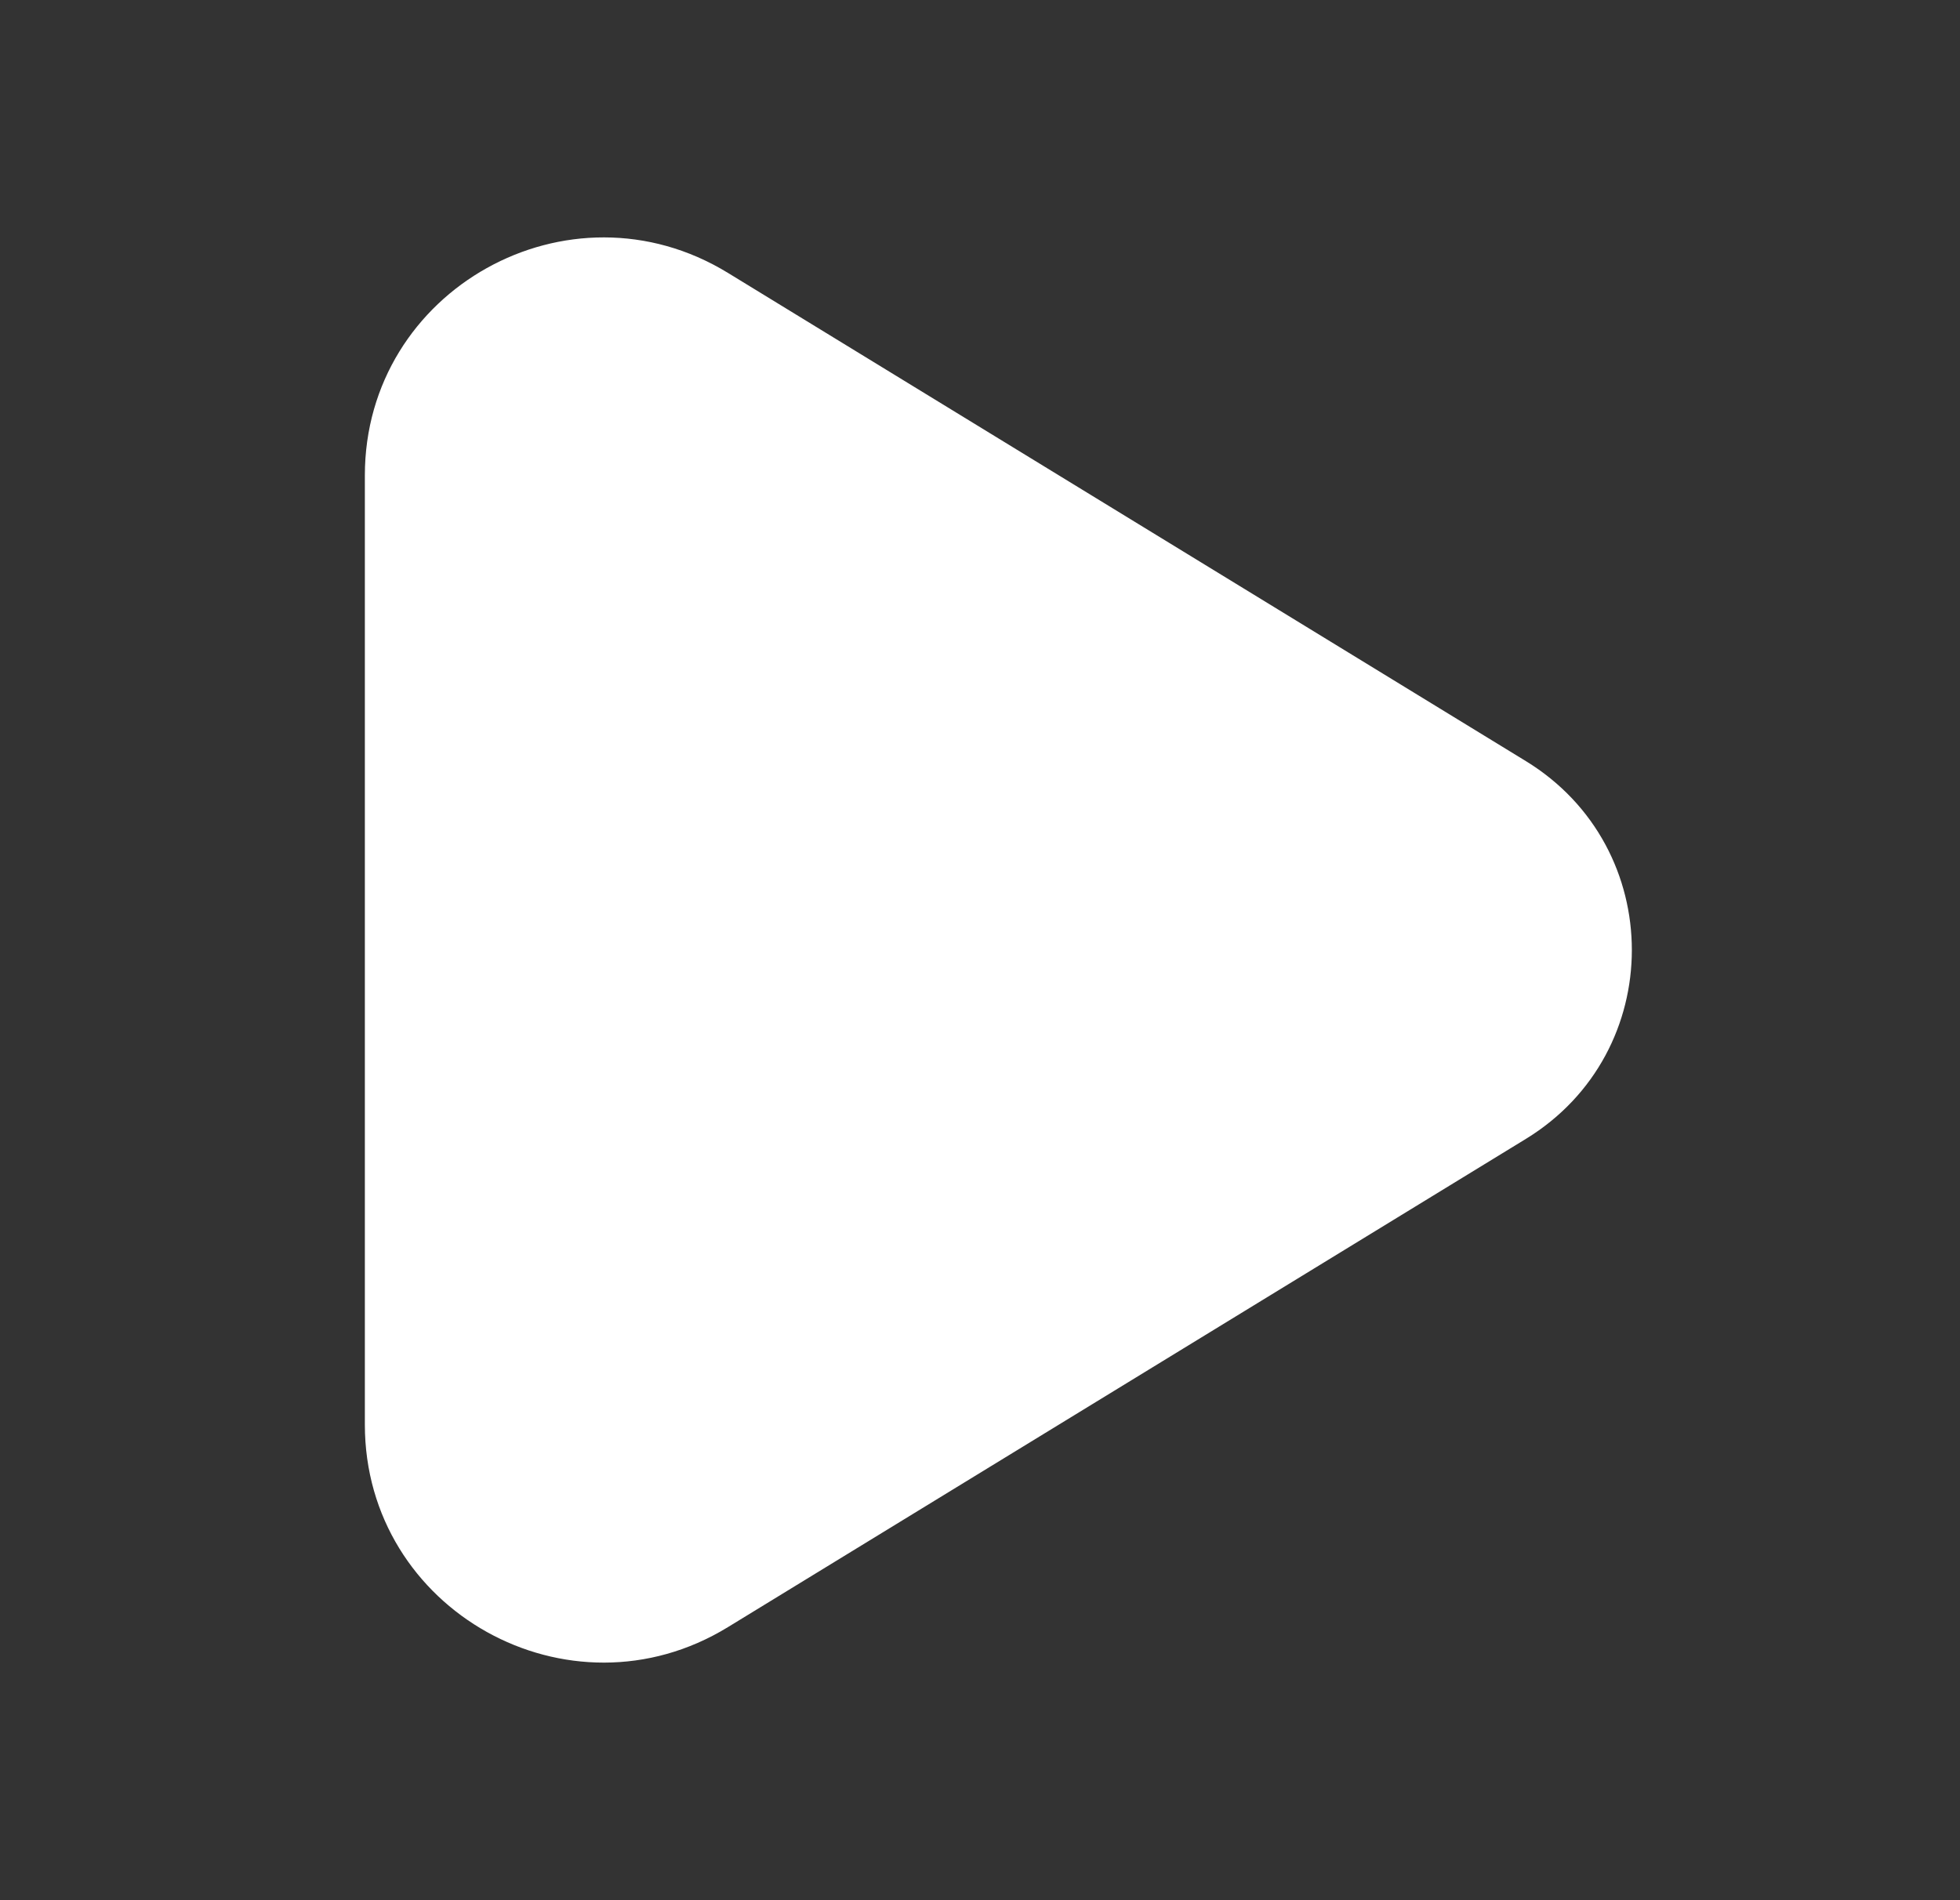 <svg width="33" height="32" viewBox="0 0 33 32" fill="none" xmlns="http://www.w3.org/2000/svg">
  <rect x="0" y="0" width="33" height="32" fill="#333333" stroke="none"/>
  <path d="M25.69 19.18L12.255 27.402C9.582 29.038 6.143 27.119 6.143 23.991V8.006C6.143 4.878 9.582 2.959 12.255 4.595L25.69 12.817C28.07 14.274 28.07 17.724 25.69 19.18Z" fill="white" />
</svg>